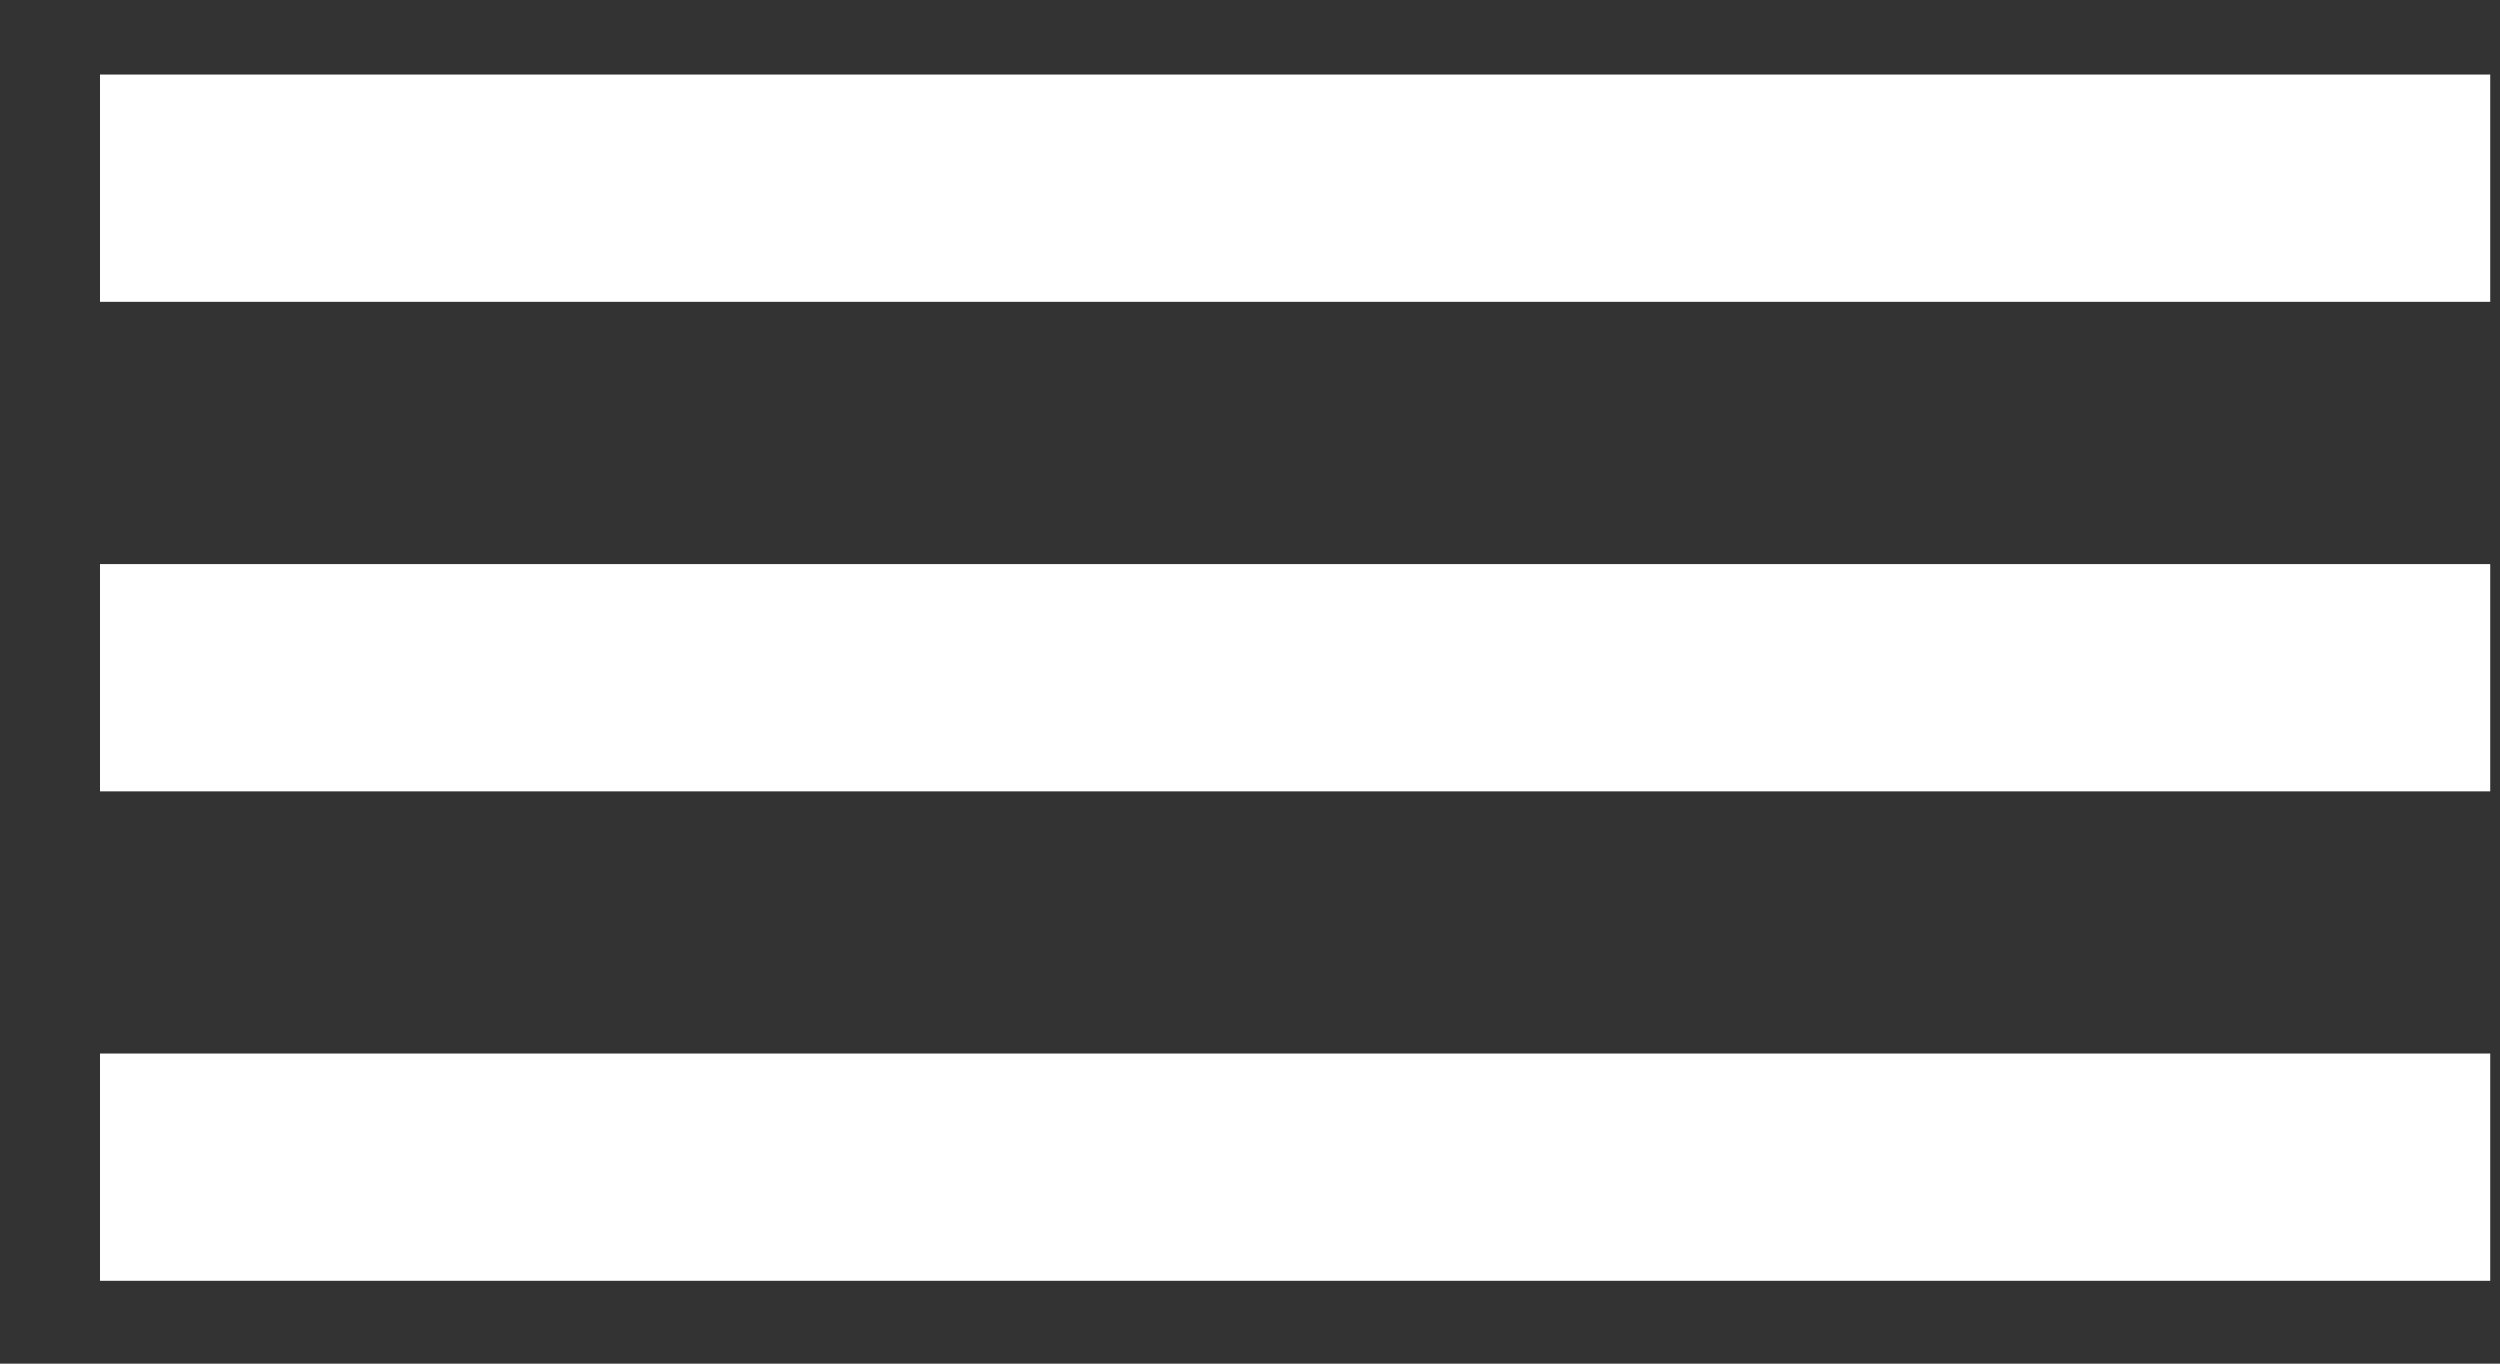 <?xml version="1.0" encoding="UTF-8"?> <svg xmlns="http://www.w3.org/2000/svg" width="22" height="12" viewBox="0 0 22 12" fill="none"><rect x="0" y="0" width="22" height="12" fill="#333333" stroke="none"/><rect x="0.88" y="0.656" width="21.034" height="2" fill="white"></rect><rect x="0.88" y="4.964" width="21.034" height="2" fill="white"></rect><rect x="0.88" y="9.271" width="21.034" height="2" fill="white"></rect></svg> 